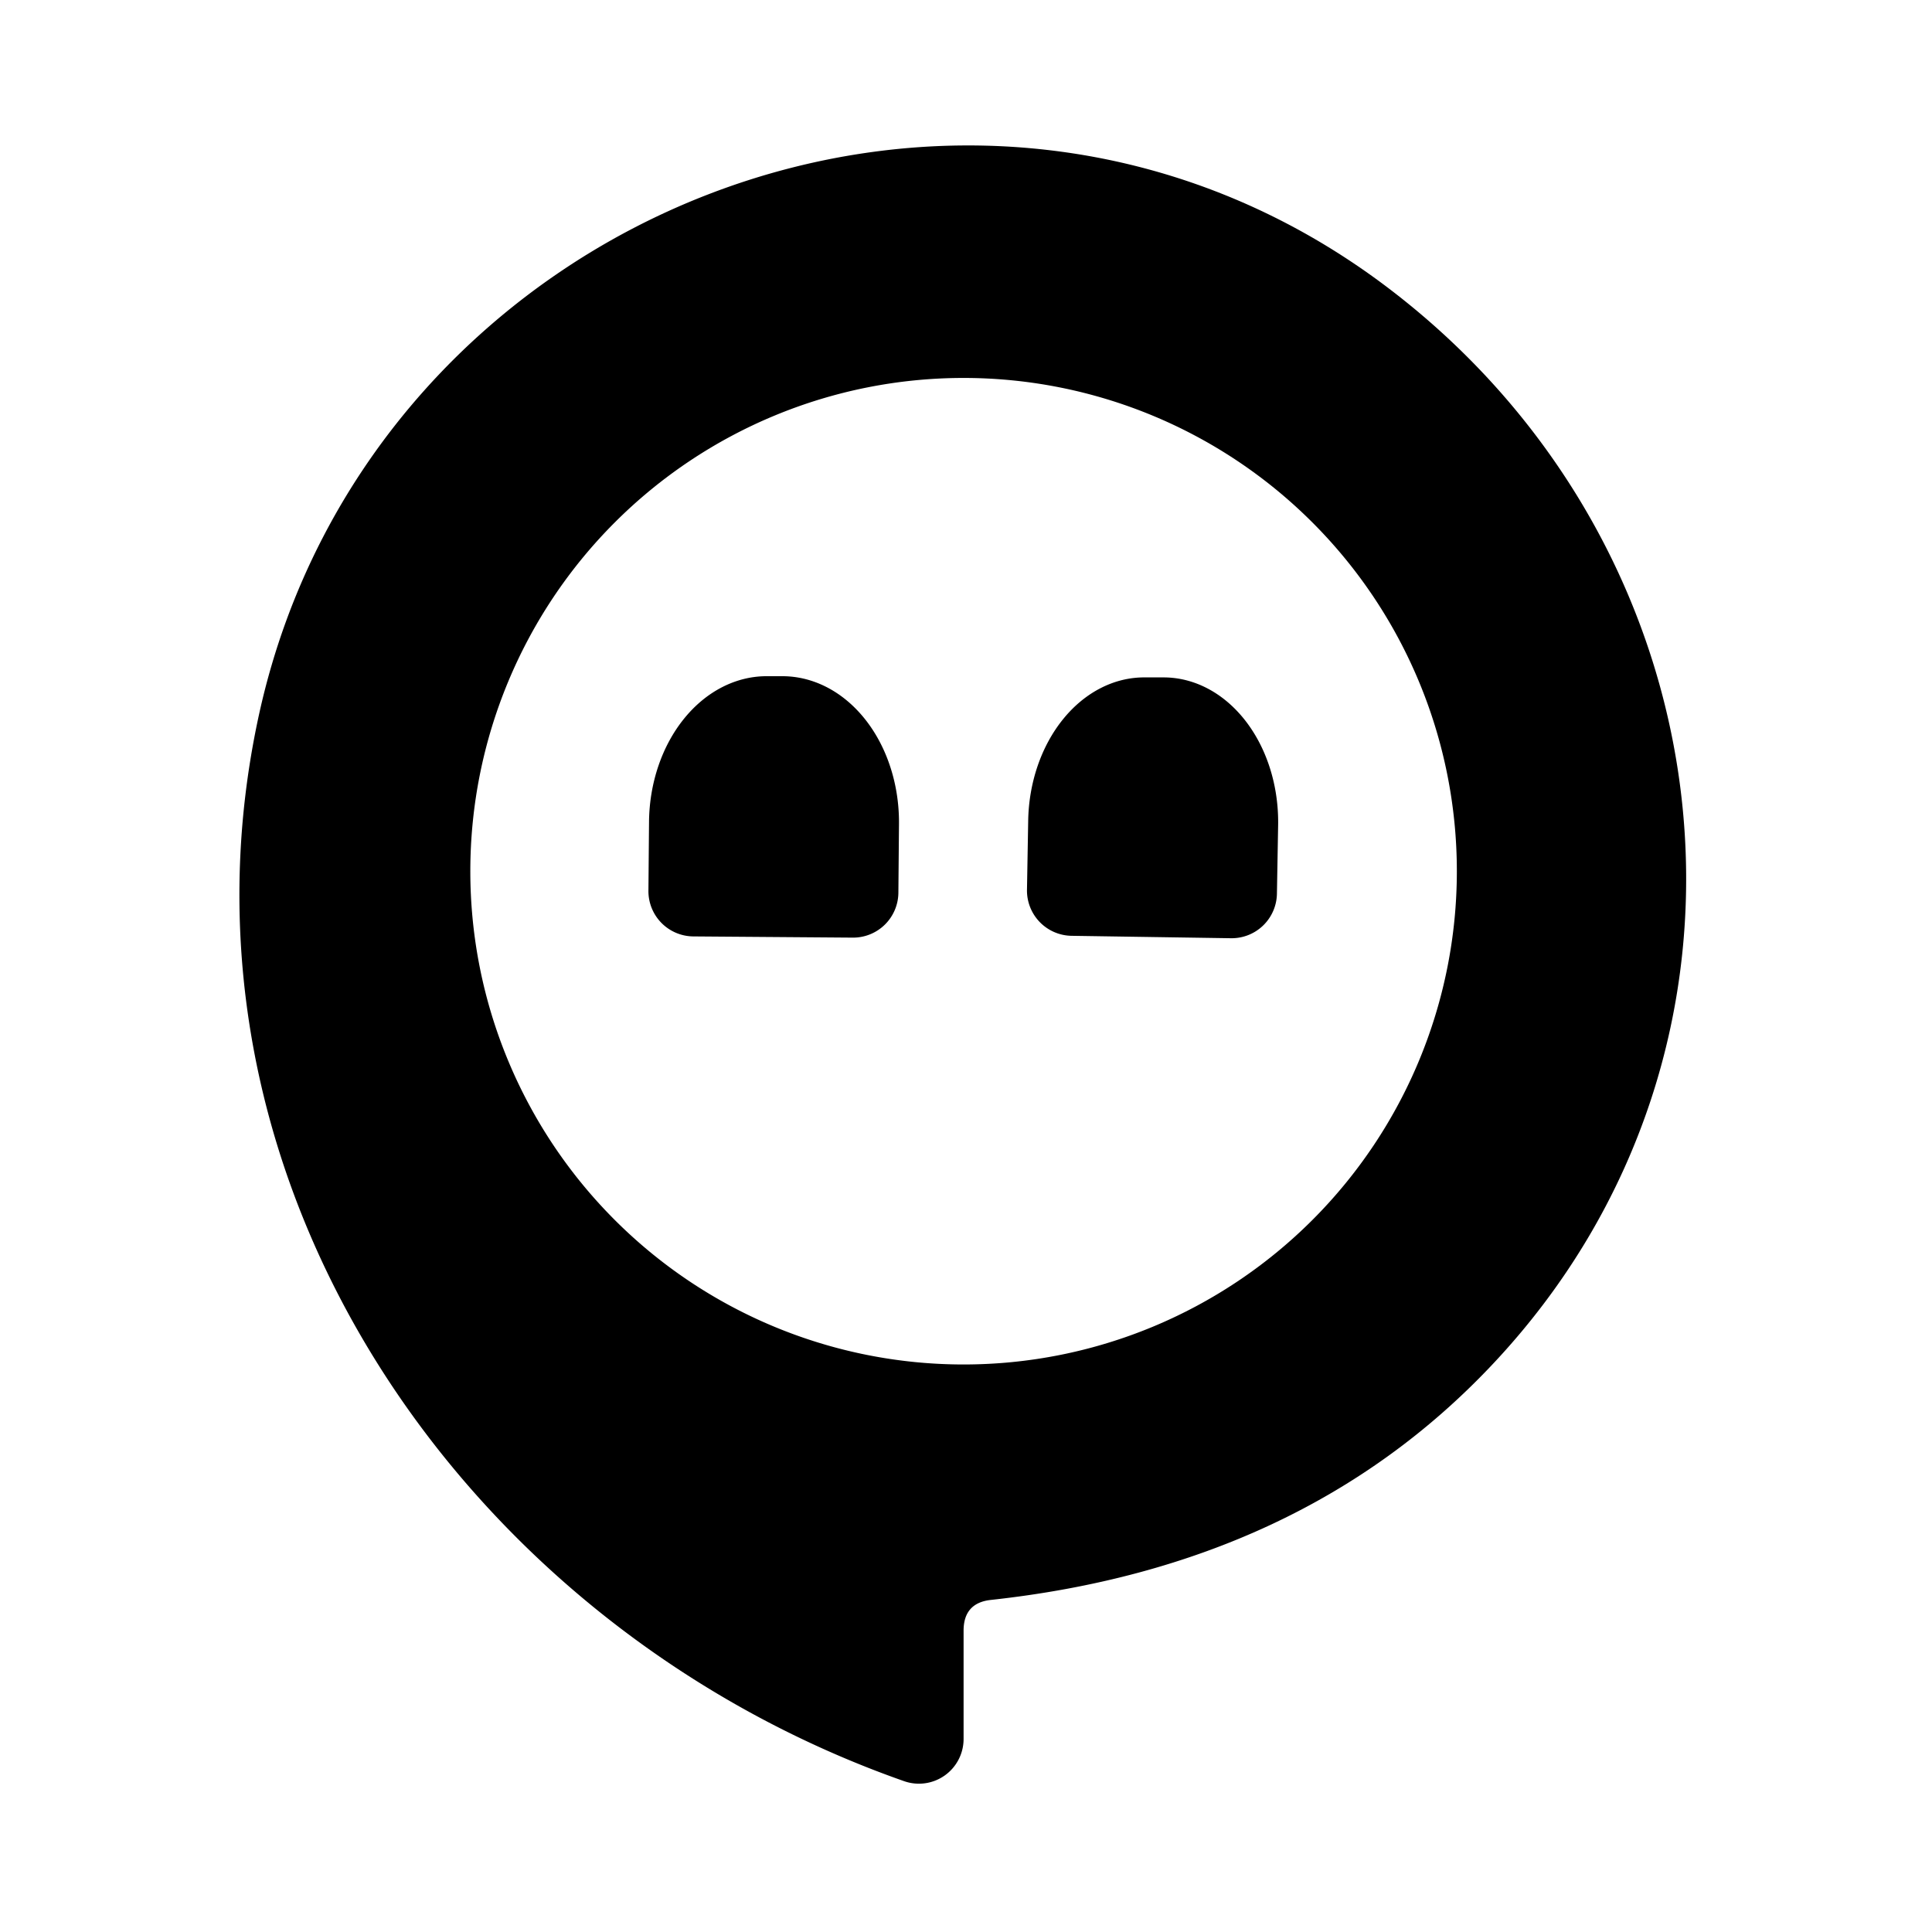 <?xml version="1.0" encoding="UTF-8" standalone="no"?>
<!DOCTYPE svg PUBLIC "-//W3C//DTD SVG 1.1//EN" "http://www.w3.org/Graphics/SVG/1.1/DTD/svg11.dtd">
<svg xmlns="http://www.w3.org/2000/svg" version="1.1" viewBox="0.00 0.00 32.00 32.00">
<path fill="#000000" d="
  M 15.96 27.01
  L 15.96 28.80
  A 0.74 0.74 0.0 0 1 14.97 29.50
  C 7.63 26.92 2.59 19.49 4.30 11.79
  C 6.14 3.53 16.07 -0.47 22.98 4.76
  C 28.75 9.13 29.67 17.37 24.70 22.62
  Q 21.56 25.94 16.41 26.50
  Q 15.96 26.55 15.96 27.01
  Z
  M 24.13 14.43
  A 8.17 8.17 0.0 0 0 15.96 6.26
  A 8.17 8.17 0.0 0 0 7.79 14.43
  A 8.17 8.17 0.0 0 0 15.96 22.60
  A 8.17 8.17 0.0 0 0 24.13 14.43
  Z"
/>
<path fill="#000000" d="
  M 11.48 15.51
  A 0.75 0.75 0.0 0 1 10.74 14.75
  L 10.75 13.61
  A 2.43 1.94 -89.5 0 1 12.71 11.20
  L 12.97 11.20
  A 2.43 1.94 -89.5 0 1 14.89 13.65
  L 14.88 14.79
  A 0.75 0.75 0.0 0 1 14.12 15.53
  L 11.48 15.51
  Z"
/>
<path fill="#000000" d="
  M 17.75 15.50
  A 0.75 0.75 0.0 0 1 17.01 14.74
  L 17.03 13.60
  A 2.41 1.91 -89.3 0 1 18.97 11.22
  L 19.29 11.22
  A 2.41 1.91 -89.3 0 1 21.17 13.66
  L 21.15 14.80
  A 0.75 0.75 0.0 0 1 20.39 15.54
  L 17.75 15.50
  Z"
/>
</svg>
